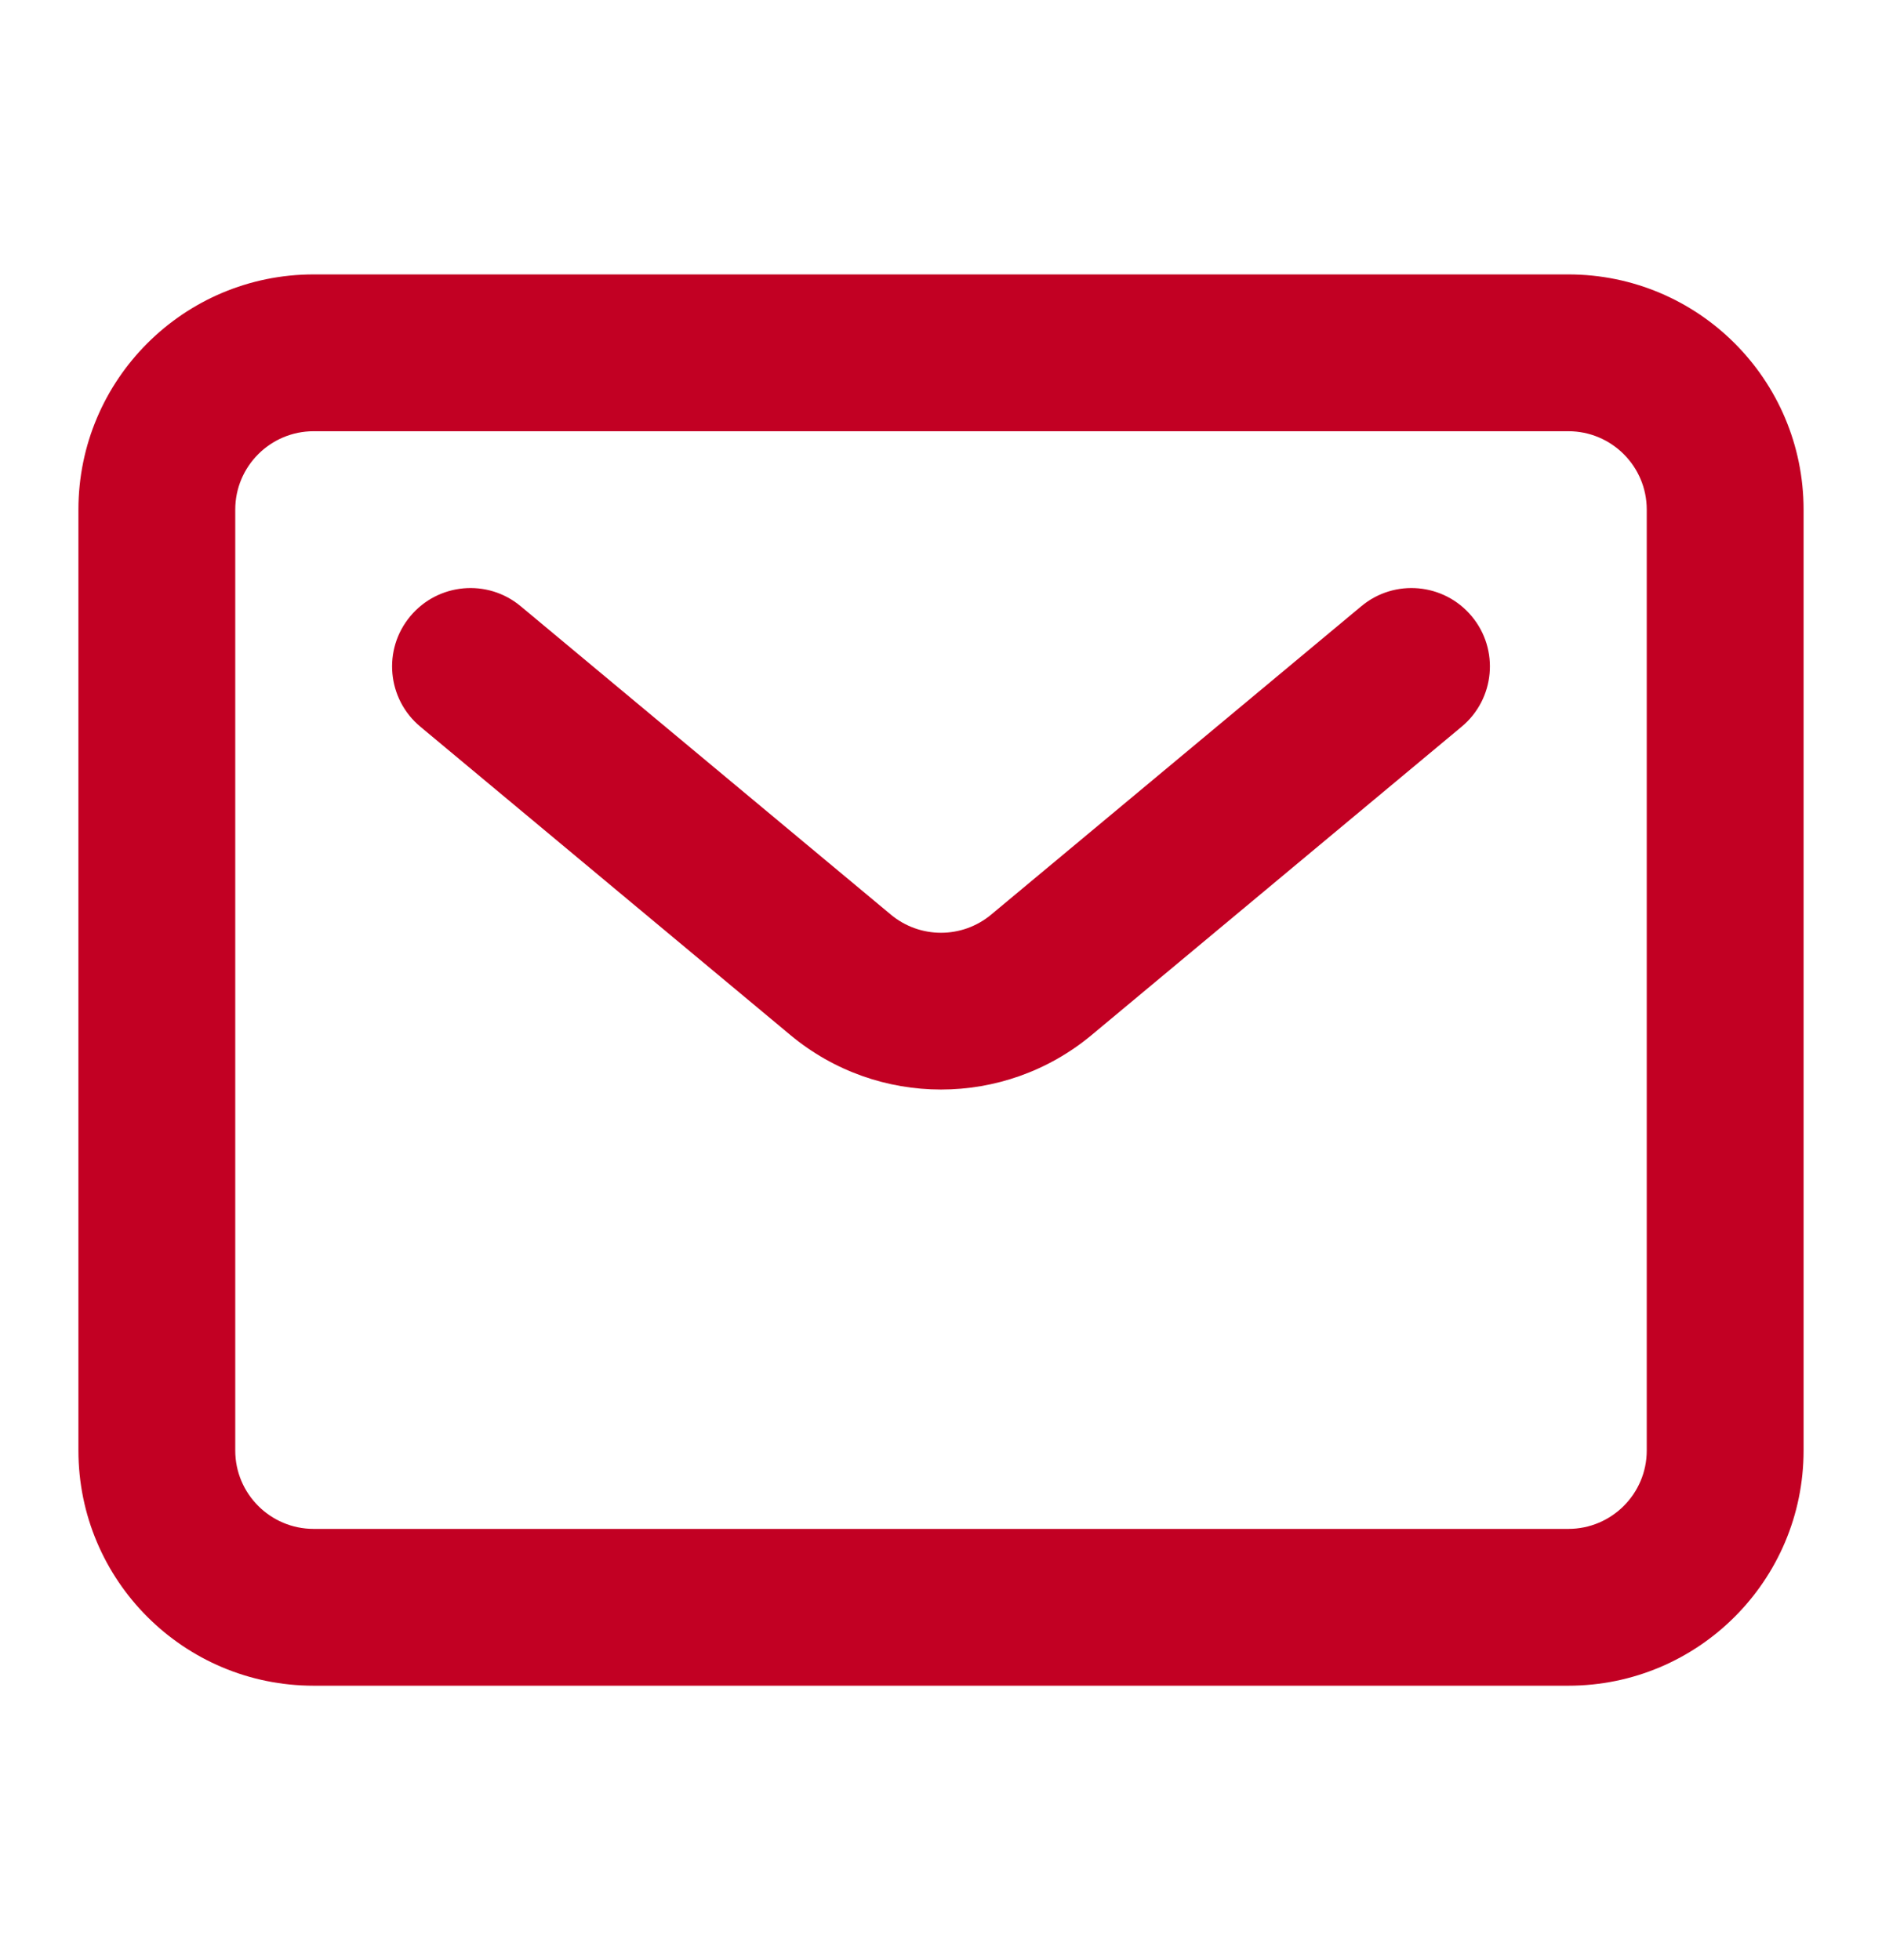 <svg xmlns="http://www.w3.org/2000/svg" width="24" height="25" viewBox="0 0 24 25" fill="none">
  <path fill-rule="evenodd" clip-rule="evenodd" d="M20 5.5H4C3.448 5.5 3 5.948 3 6.5V18.5C3 19.052 3.448 19.5 4 19.5H20C20.552 19.5 21 19.052 21 18.5V6.5C21 5.948 20.552 5.5 20 5.5ZM4 3.5C2.343 3.5 1 4.843 1 6.5V18.5C1 20.157 2.343 21.5 4 21.5H20C21.657 21.5 23 20.157 23 18.5V6.5C23 4.843 21.657 3.5 20 3.5H4Z" fill="#C20023"/>
  <path fill-rule="evenodd" clip-rule="evenodd" d="M5.232 7.86C5.585 7.436 6.216 7.378 6.64 7.732L11.36 11.665C11.731 11.974 12.269 11.974 12.64 11.665L17.36 7.732C17.784 7.378 18.415 7.436 18.768 7.86C19.122 8.284 19.064 8.915 18.64 9.268L13.921 13.201C12.808 14.128 11.192 14.128 10.079 13.201L5.36 9.268C4.936 8.915 4.878 8.284 5.232 7.86Z" fill="#C20023"/>
</svg>